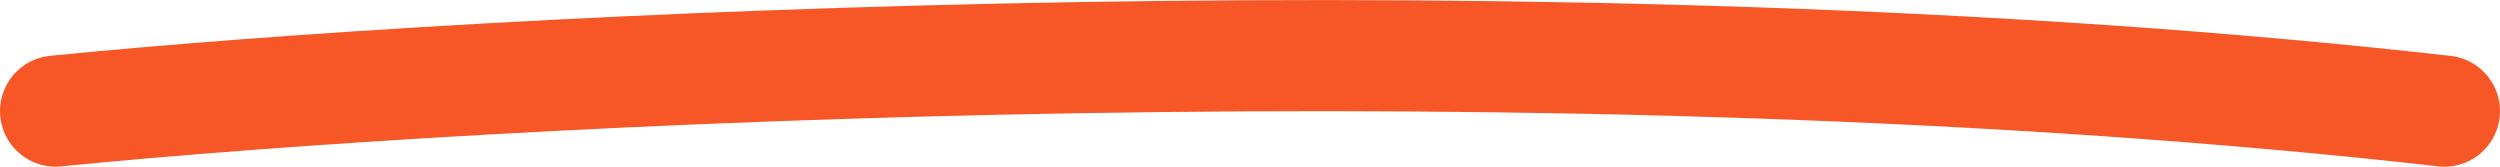 <?xml version="1.0" encoding="utf-8"?>
<!-- Generator: Adobe Illustrator 24.2.1, SVG Export Plug-In . SVG Version: 6.00 Build 0)  -->
<svg version="1.1" id="Layer_1" xmlns="http://www.w3.org/2000/svg" xmlns:xlink="http://www.w3.org/1999/xlink" x="0px" y="0px"
	 viewBox="0 0 135 9" style="enable-background:new 0 0 135 9;" xml:space="preserve">
<style type="text/css">
	.st0{fill:none;stroke:#F75726;stroke-width:6;stroke-linecap:round;stroke-linejoin:round;}
</style>
<path class="st0" d="M3,6c23.1-2.3,81.2-5.4,129,0"/>
</svg>
